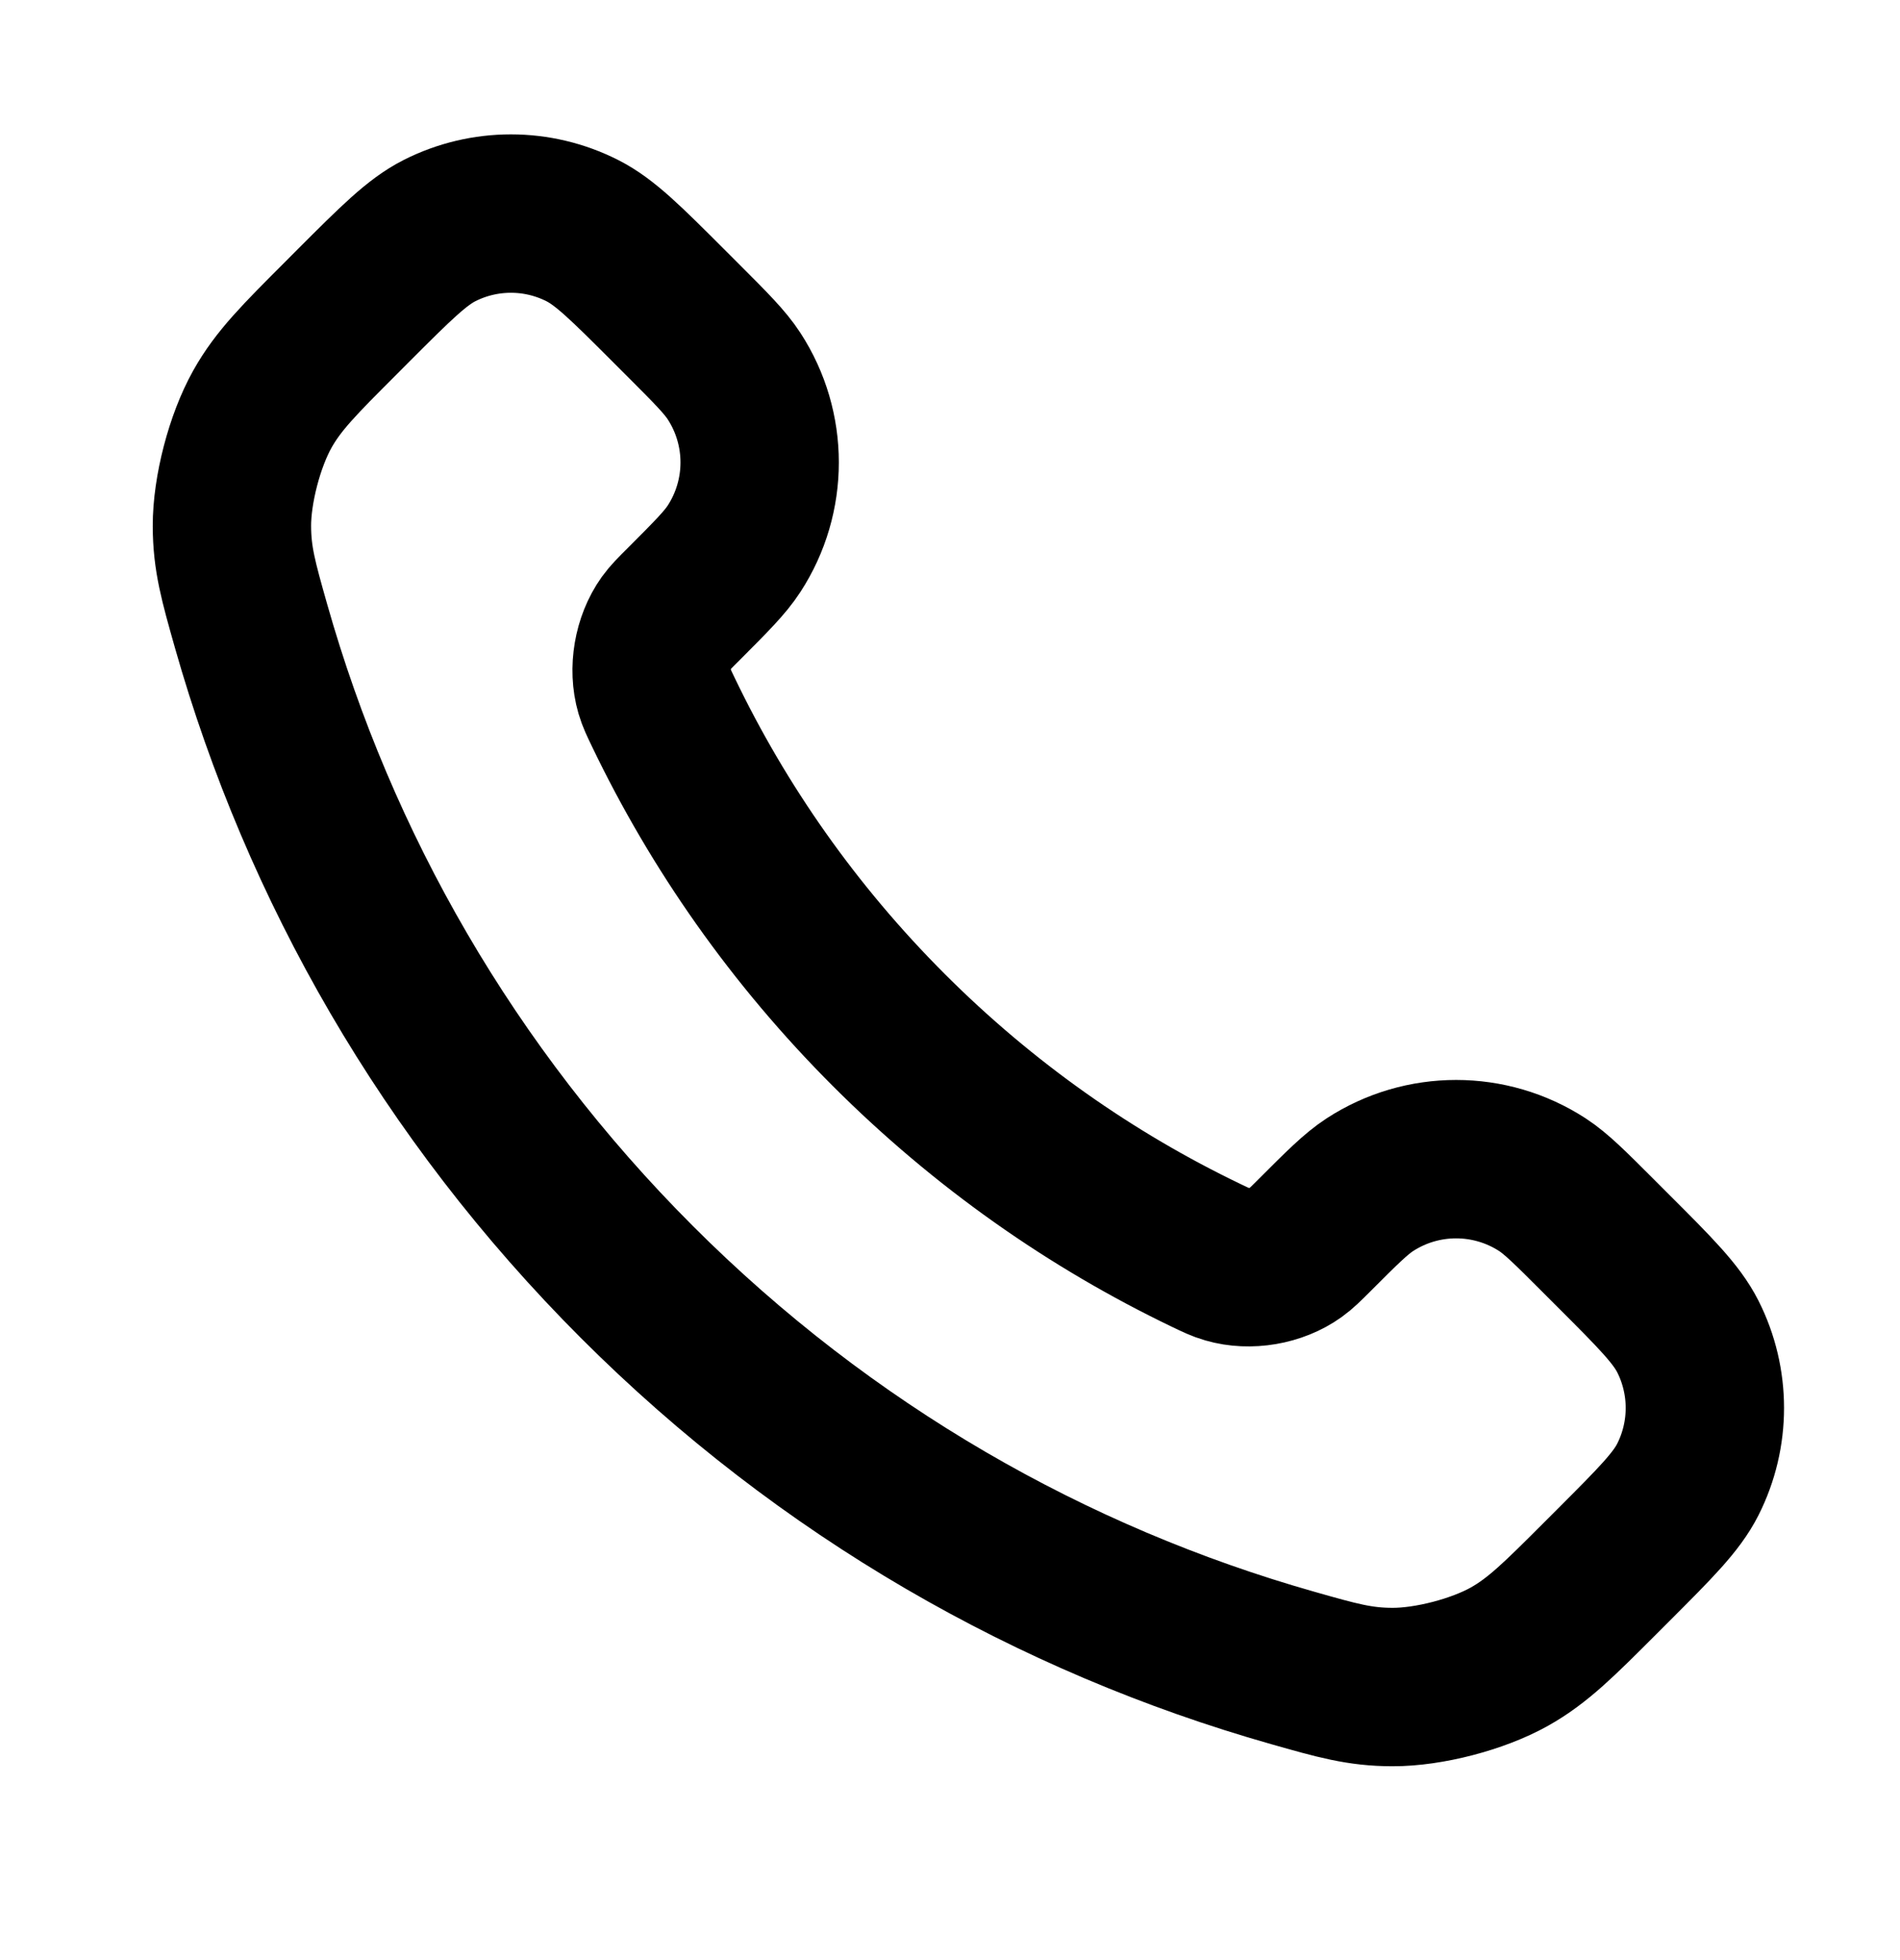 <svg width="32" height="33" viewBox="0 0 32 33" fill="none" xmlns="http://www.w3.org/2000/svg">
<path d="M11.174 11.994C12.102 13.927 13.367 15.739 14.969 17.341C16.571 18.943 18.383 20.208 20.315 21.136C20.482 21.216 20.565 21.256 20.67 21.286C21.044 21.395 21.503 21.317 21.819 21.09C21.908 21.026 21.985 20.95 22.137 20.798C22.603 20.332 22.836 20.099 23.071 19.946C23.954 19.372 25.094 19.372 25.978 19.946C26.212 20.099 26.445 20.332 26.911 20.798L27.171 21.058C27.88 21.766 28.234 22.121 28.427 22.501C28.809 23.258 28.809 24.151 28.427 24.908C28.234 25.289 27.88 25.643 27.171 26.352L26.961 26.562C26.255 27.268 25.902 27.621 25.422 27.891C24.889 28.19 24.062 28.405 23.451 28.403C22.9 28.402 22.524 28.295 21.771 28.081C17.727 26.933 13.91 24.767 10.726 21.583C7.542 18.399 5.376 14.583 4.228 10.538C4.015 9.786 3.908 9.41 3.906 8.859C3.904 8.248 4.12 7.421 4.419 6.888C4.688 6.408 5.042 6.055 5.748 5.349L5.958 5.138C6.667 4.43 7.021 4.076 7.401 3.883C8.158 3.5 9.052 3.5 9.808 3.883C10.189 4.076 10.543 4.43 11.252 5.138L11.512 5.398C11.978 5.864 12.211 6.098 12.363 6.332C12.938 7.216 12.938 8.355 12.363 9.239C12.211 9.473 11.978 9.706 11.512 10.173C11.359 10.325 11.283 10.401 11.219 10.49C10.993 10.807 10.914 11.266 11.023 11.64C11.054 11.745 11.094 11.828 11.174 11.994Z" stroke="black" stroke-width="2.667" stroke-linecap="round" stroke-linejoin="round"/>
</svg>

